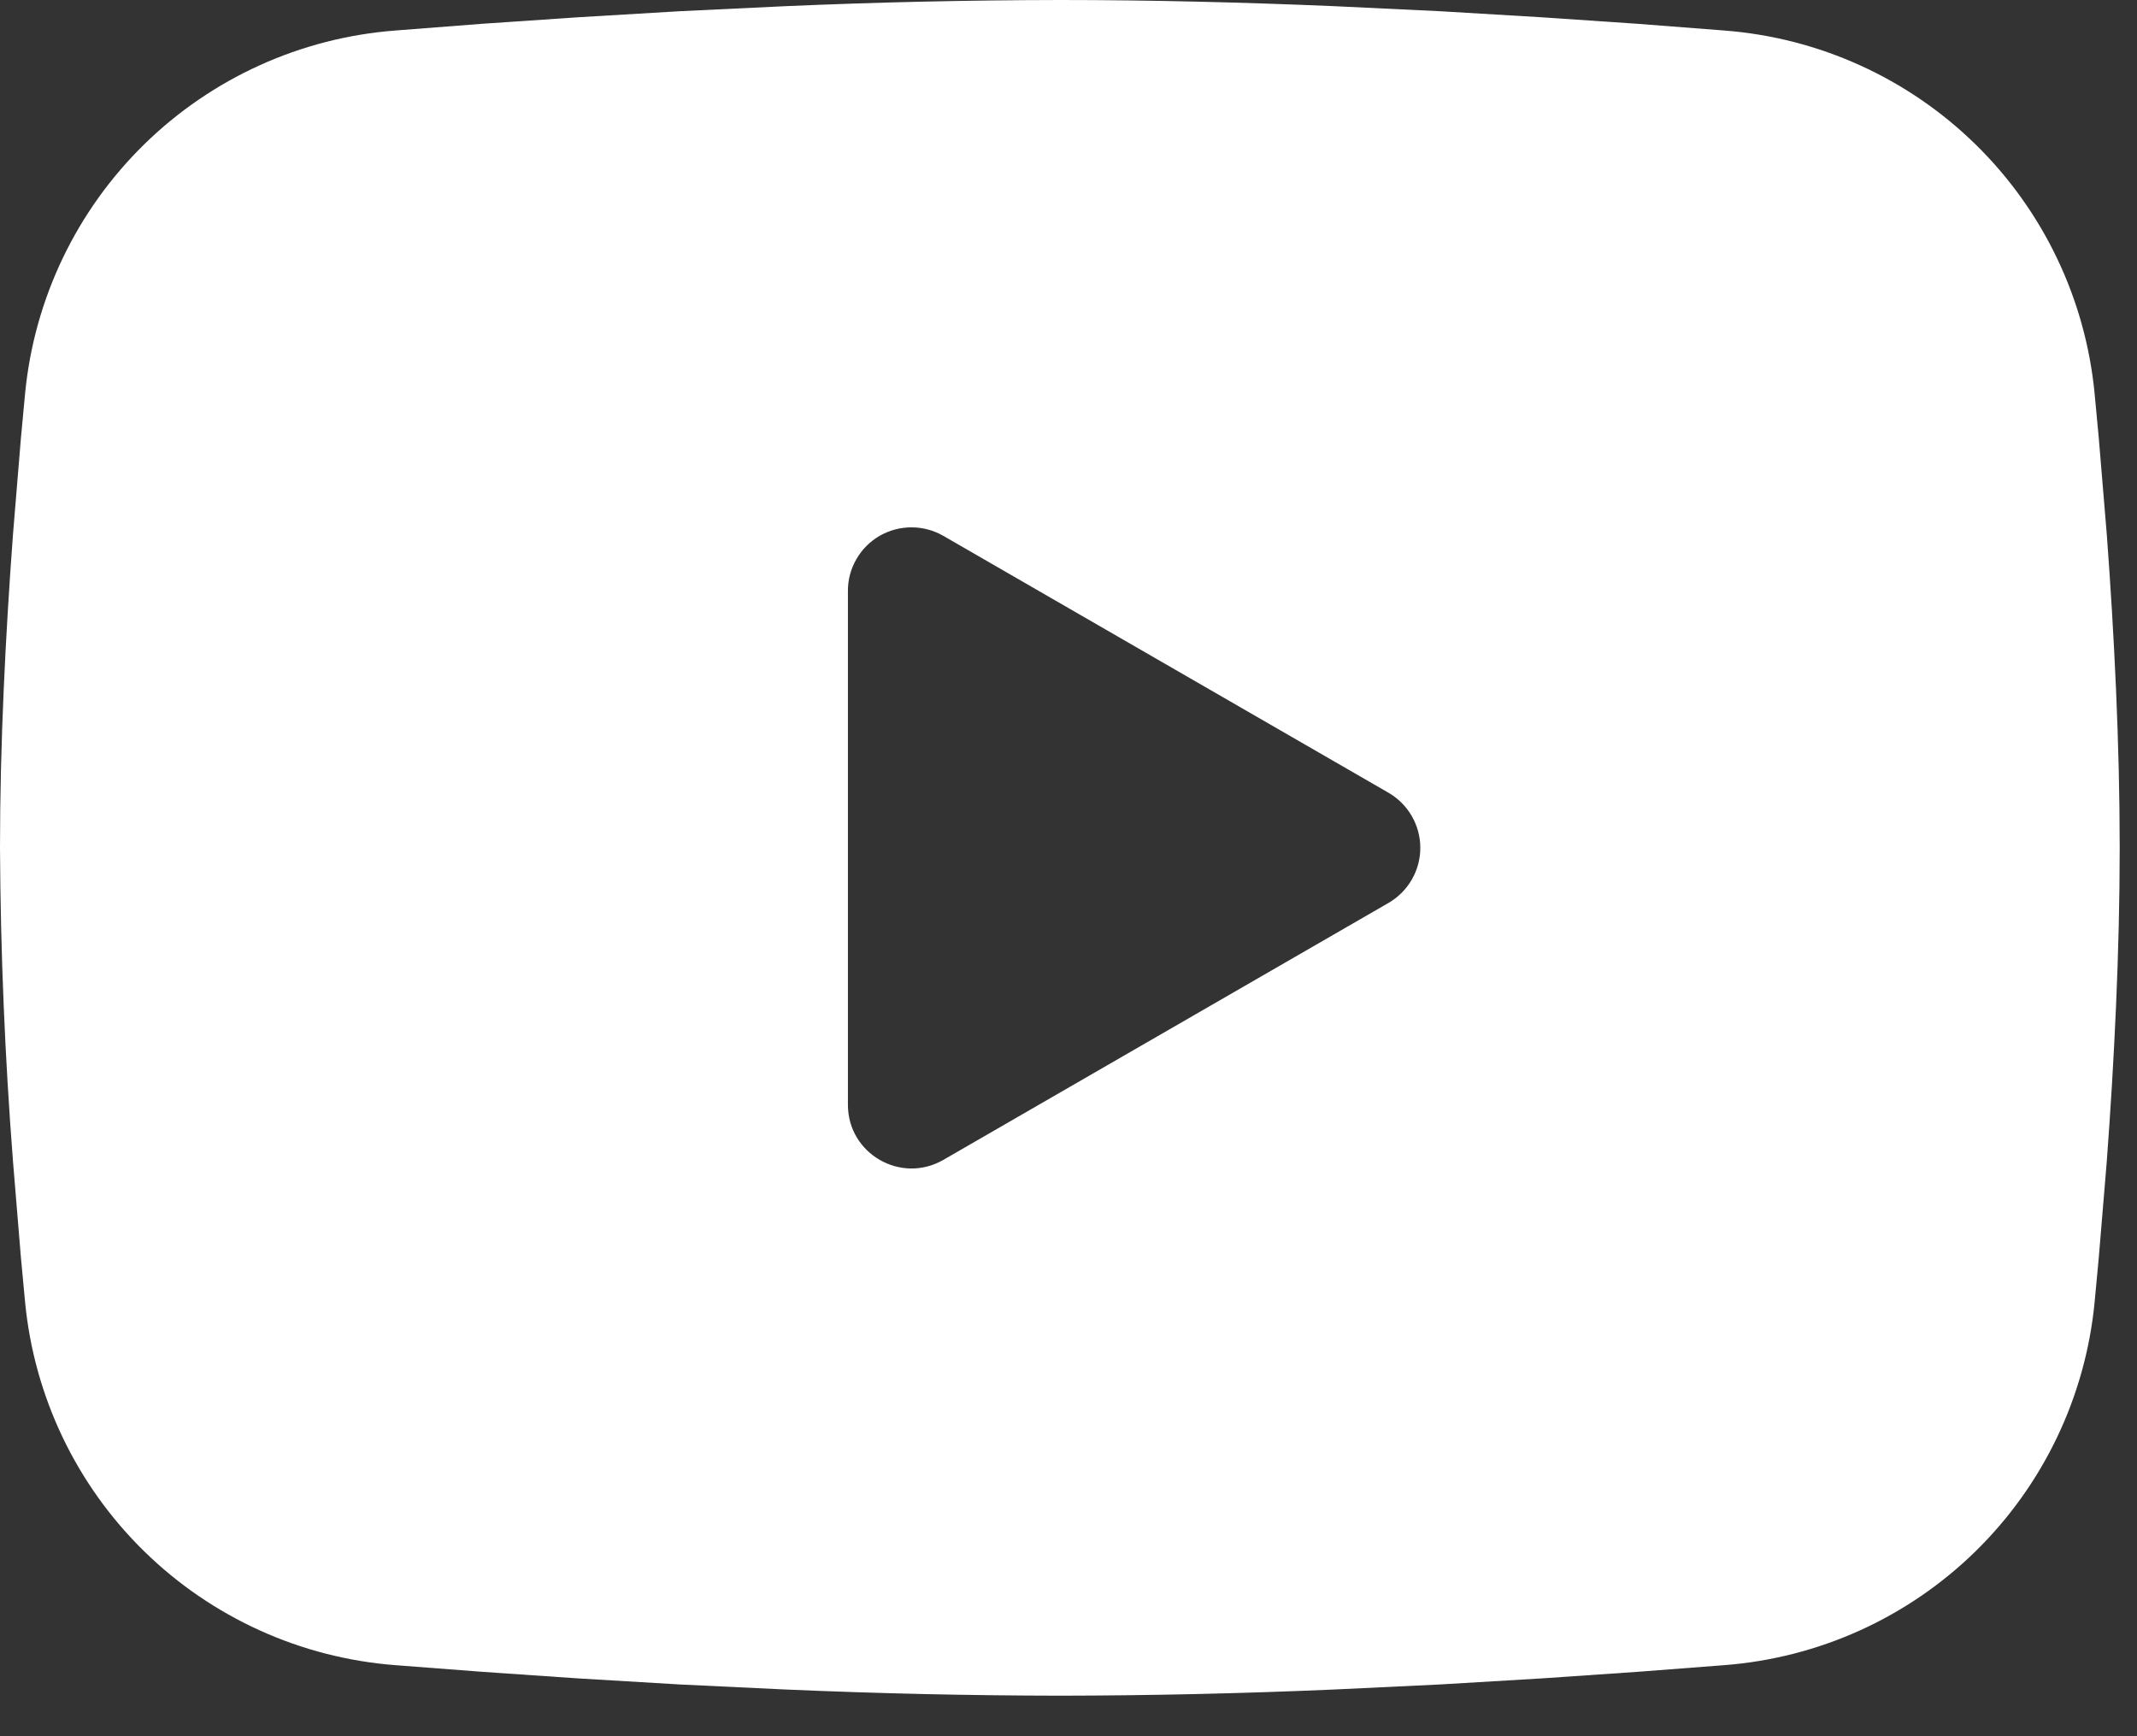 <svg width="32" height="26" viewBox="0 0 32 26" fill="none" xmlns="http://www.w3.org/2000/svg">
<rect x="0" y="0" width="32" height="26" fill="#333333" stroke="none"/>
<path fill-rule="evenodd" clip-rule="evenodd" d="M15.871 0C17.227 0 18.619 0.035 19.968 0.092L21.562 0.168L23.087 0.259L24.515 0.356L25.82 0.457C27.236 0.565 28.568 1.169 29.583 2.163C30.597 3.156 31.228 4.476 31.365 5.89L31.428 6.564L31.548 8.008C31.659 9.505 31.741 11.136 31.741 12.697C31.741 14.257 31.659 15.888 31.548 17.385L31.428 18.829L31.365 19.503C31.228 20.917 30.597 22.237 29.582 23.231C28.567 24.225 27.235 24.828 25.818 24.936L24.517 25.036L23.088 25.134L21.562 25.225L19.968 25.301C18.603 25.36 17.237 25.391 15.871 25.393C14.504 25.391 13.138 25.36 11.773 25.301L10.179 25.225L8.654 25.134L7.226 25.036L5.921 24.936C4.505 24.828 3.173 24.224 2.158 23.23C1.144 22.237 0.513 20.917 0.376 19.503L0.313 18.829L0.194 17.385C0.073 15.825 0.008 14.261 0 12.697C0 11.136 0.083 9.505 0.194 8.008L0.313 6.564L0.376 5.89C0.513 4.476 1.144 3.157 2.158 2.163C3.172 1.169 4.504 0.565 5.92 0.457L7.223 0.356L8.651 0.259L10.178 0.168L11.771 0.092C13.137 0.033 14.504 0.002 15.871 0ZM12.697 8.848V16.545C12.697 17.278 13.49 17.735 14.125 17.37L20.791 13.522C20.936 13.438 21.056 13.318 21.14 13.173C21.224 13.028 21.268 12.864 21.268 12.697C21.268 12.529 21.224 12.365 21.14 12.22C21.056 12.075 20.936 11.955 20.791 11.871L14.125 8.024C13.98 7.941 13.816 7.897 13.649 7.897C13.481 7.897 13.317 7.941 13.172 8.024C13.027 8.108 12.907 8.228 12.824 8.373C12.74 8.518 12.696 8.682 12.697 8.849V8.848Z" fill="white"/>
</svg>
